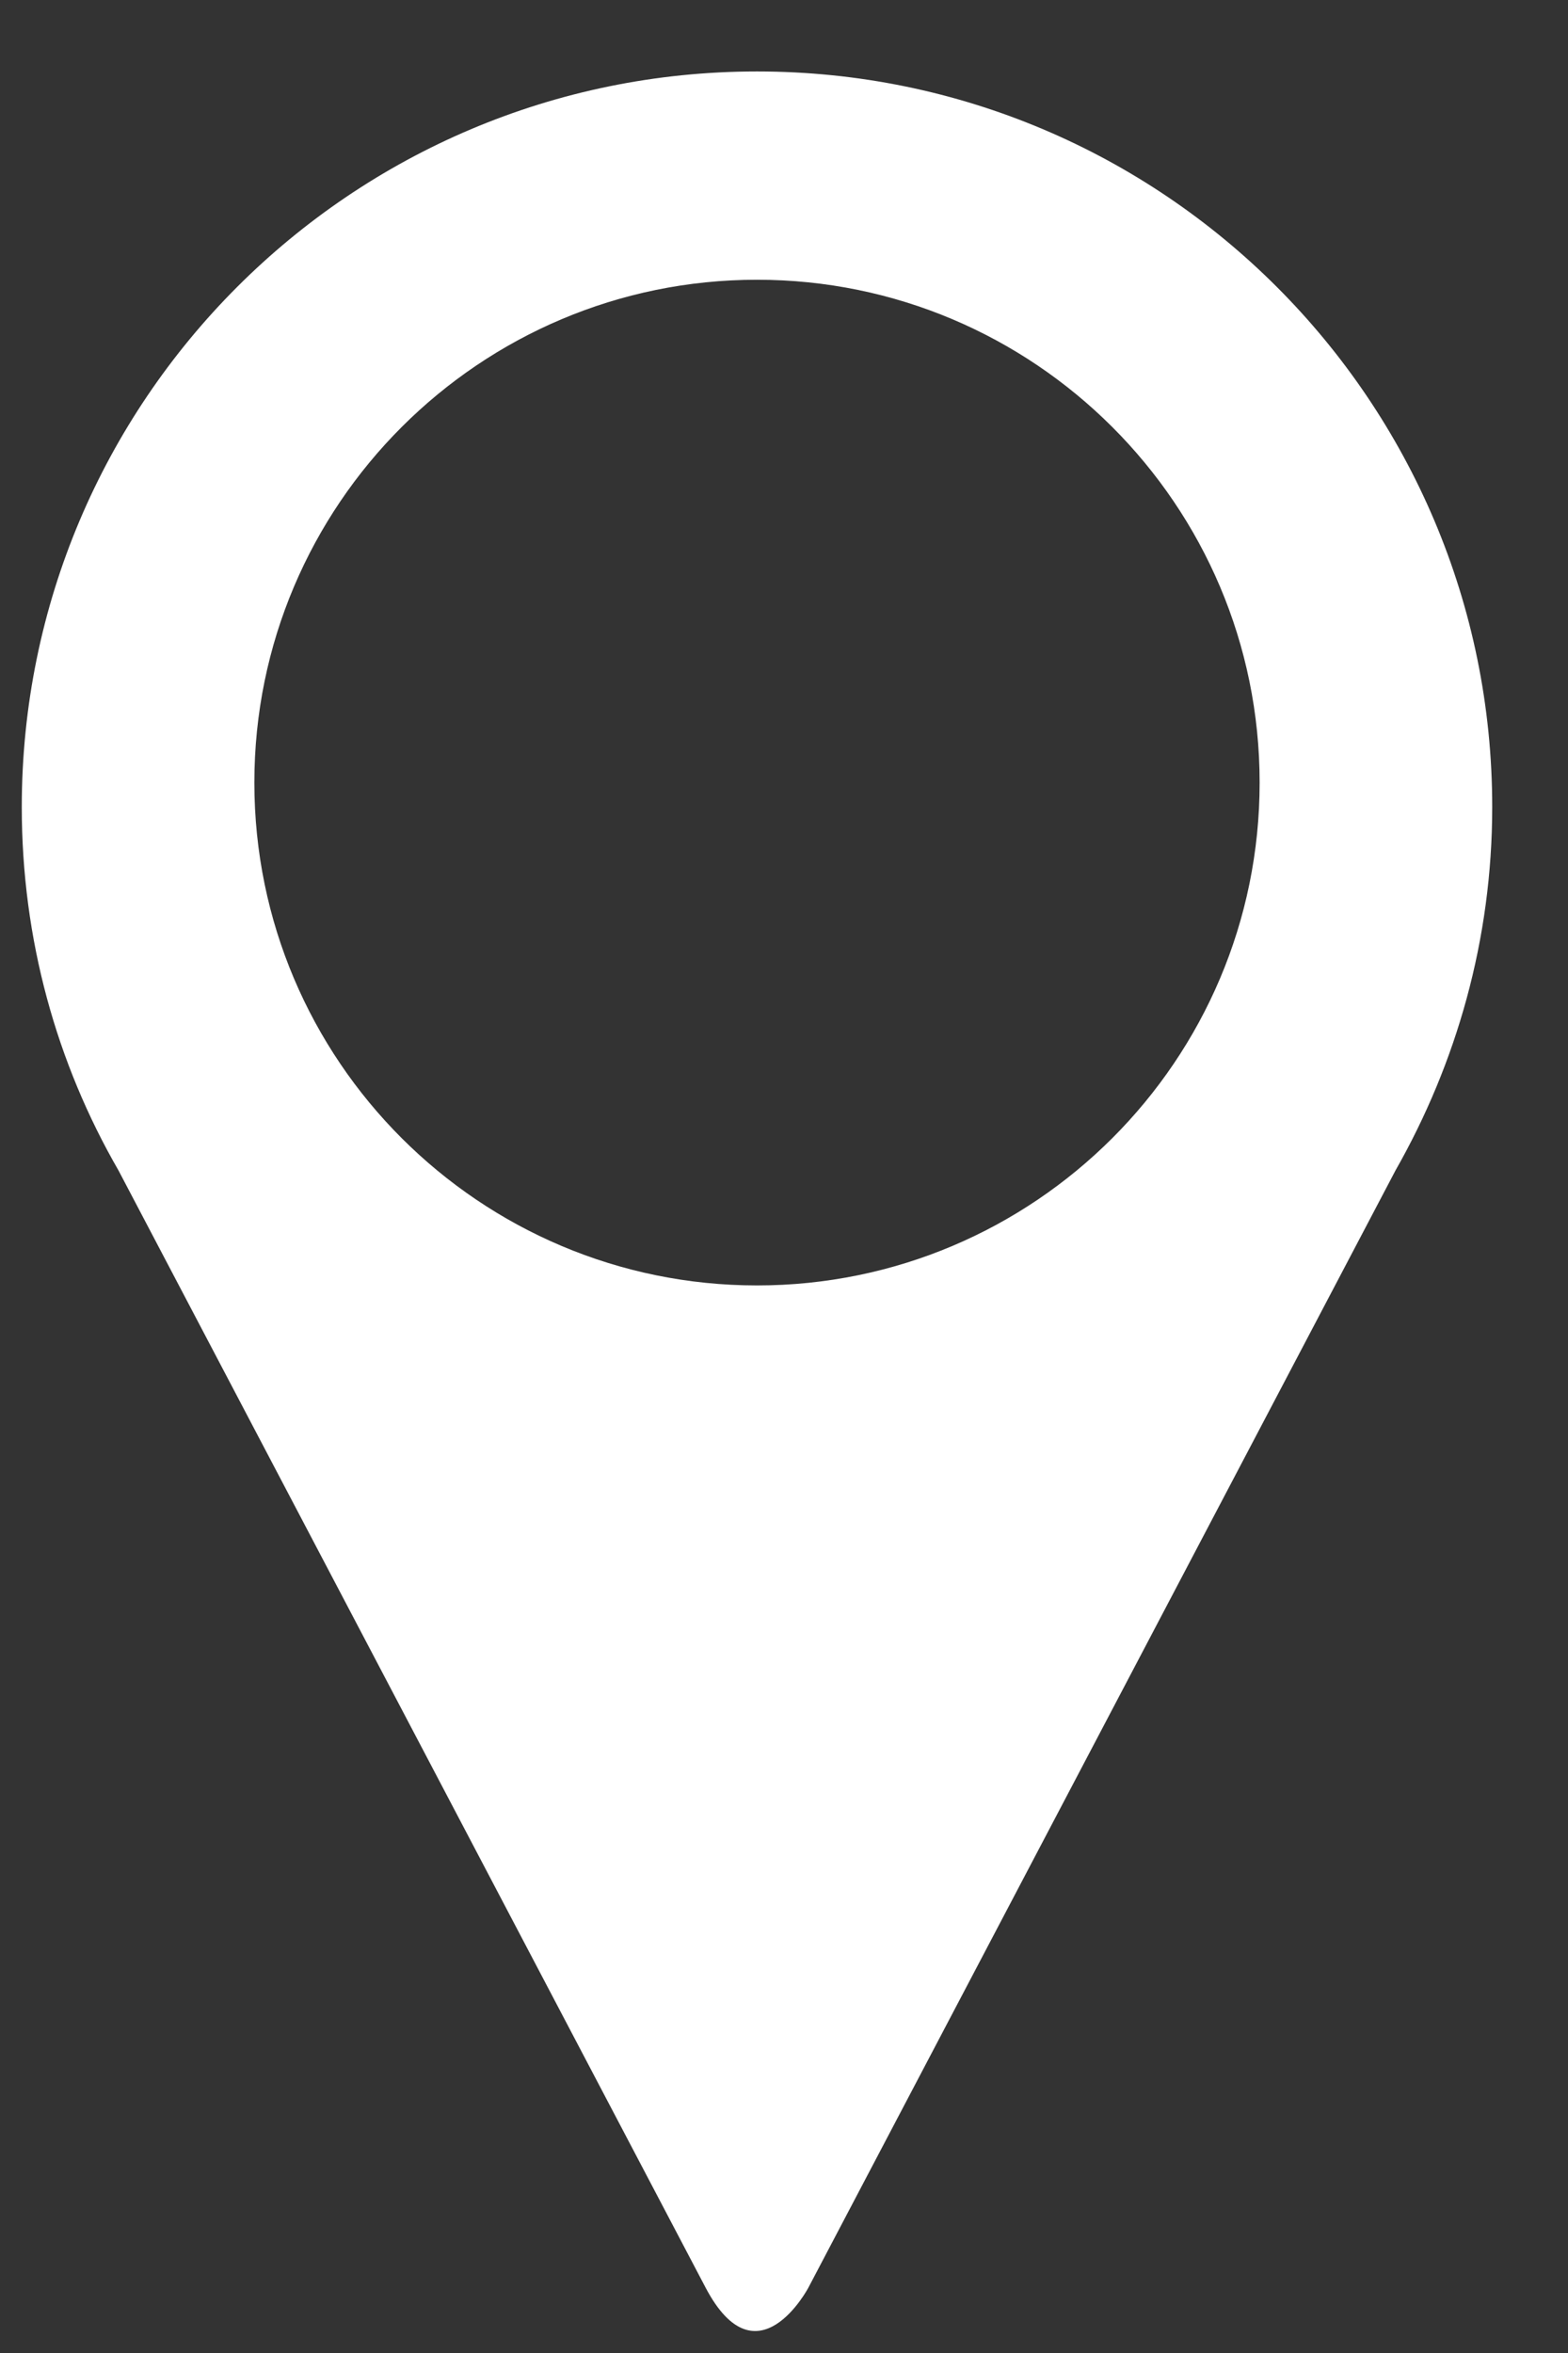 <?xml version="1.0" encoding="utf-8"?>
<!-- Generator: Adobe Illustrator 24.2.1, SVG Export Plug-In . SVG Version: 6.00 Build 0)  -->
<svg version="1.1" id="Ebene_1" xmlns="http://www.w3.org/2000/svg" xmlns:xlink="http://www.w3.org/1999/xlink" x="0px" y="0px"
	 viewBox="0 0 18 27" style="enable-background:new 0 0 18 27;" xml:space="preserve">
<rect x="0" y="0" width="18" height="27" fill="#333333" stroke="none"/>
<style type="text/css">
	.st0{fill:#FFFFFF;}
</style>
<g>
	<path class="st0" d="M14.46,8.98c0,3.19-2.59,5.77-5.77,5.77s-5.77-2.58-5.77-5.77c0-3.19,2.59-5.77,5.77-5.77
		S14.46,5.79,14.46,8.98 M17.13,9.26c0-4.66-3.78-8.44-8.44-8.44S0.25,4.6,0.25,9.26c0,1.52,0.4,2.94,1.11,4.17L8.1,26.25
		c0.59,1.12,1.18,0,1.18,0l6.74-12.82C16.72,12.2,17.13,10.78,17.13,9.26"/>
</g>
<g>
</g>
<g>
</g>
<g>
</g>
<g>
</g>
<g>
</g>
<g>
</g>
<g>
</g>
<g>
</g>
<g>
</g>
<g>
</g>
<g>
</g>
<g>
</g>
<g>
</g>
<g>
</g>
<g>
</g>
</svg>

